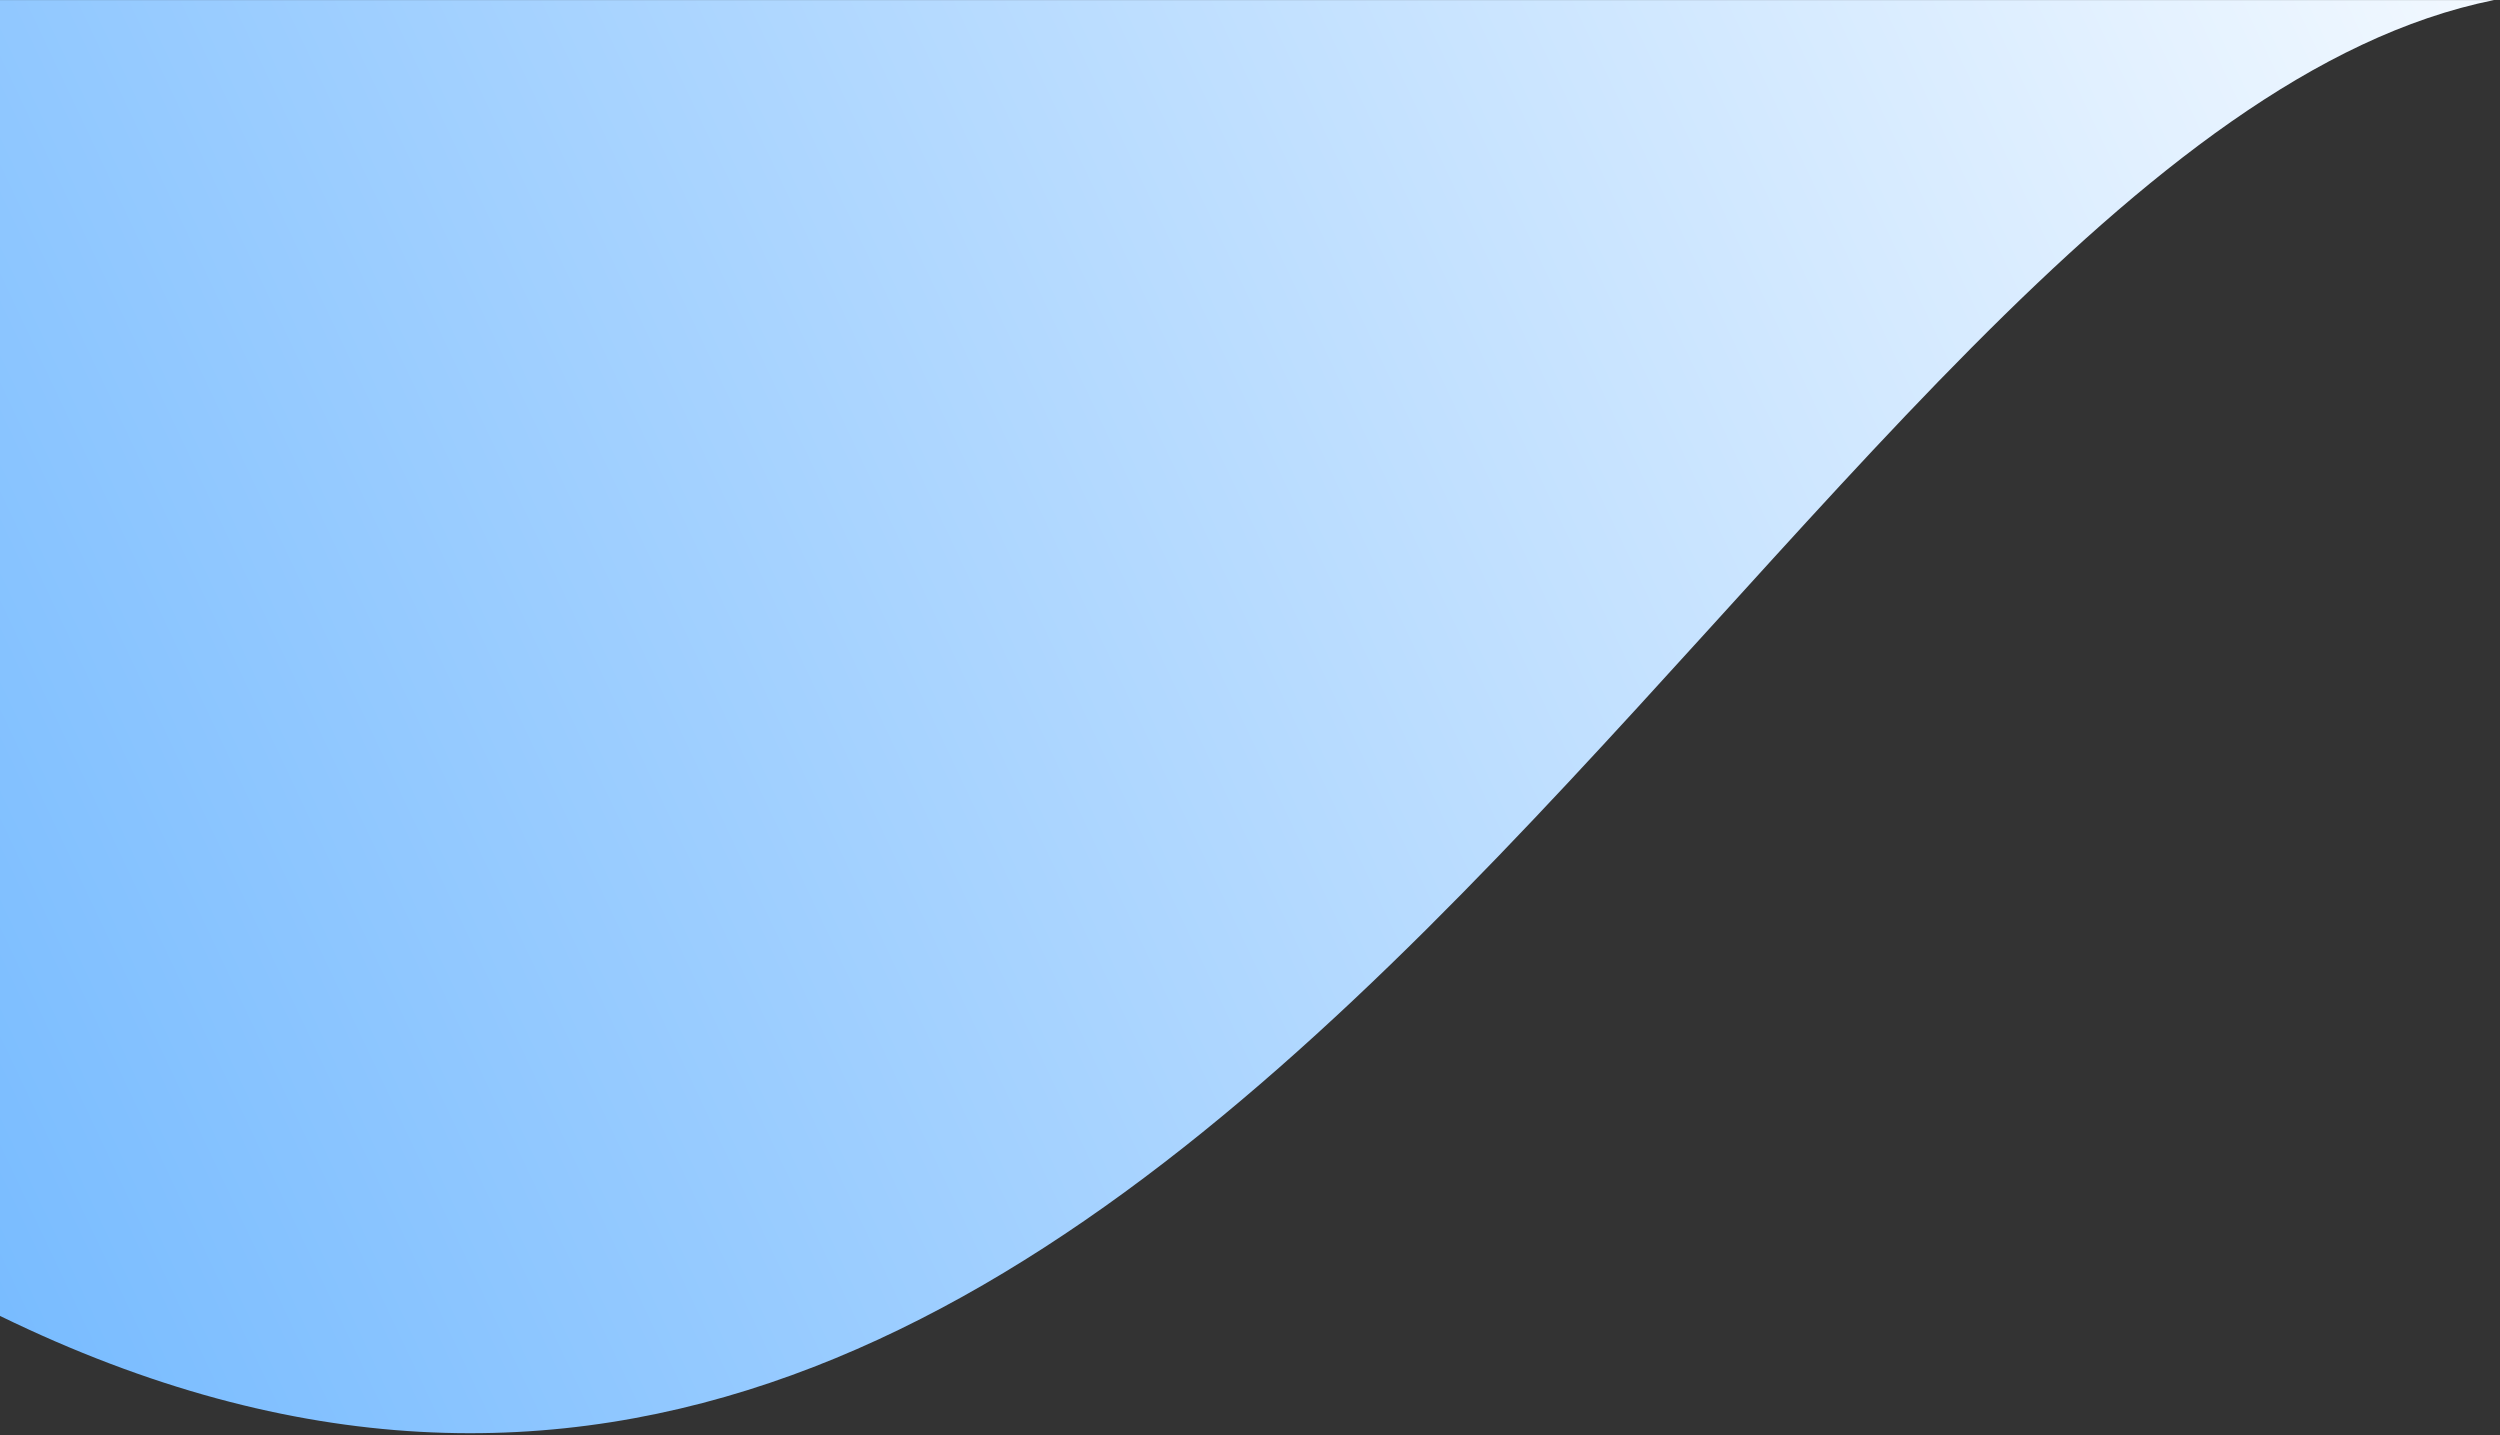 <svg width="209" height="120" viewBox="0 0 209 120" fill="none" xmlns="http://www.w3.org/2000/svg">
<rect x="0" y="0" width="209" height="120" fill="#333333" stroke="none"/>
<path d="M-4.49192e-05 110.011L-3.53022e-05 0.006L208.5 0.006C149 12.008 99.5 158.5 -4.49192e-05 110.011Z" fill="url(#paint0_linear)"/>
<defs>
<linearGradient id="paint0_linear" x1="-101" y1="160" x2="237" y2="-0" gradientUnits="userSpaceOnUse">
<stop stop-color="#3F9FFF"/>
<stop offset="1" stop-color="white"/>
</linearGradient>
</defs>
</svg>
